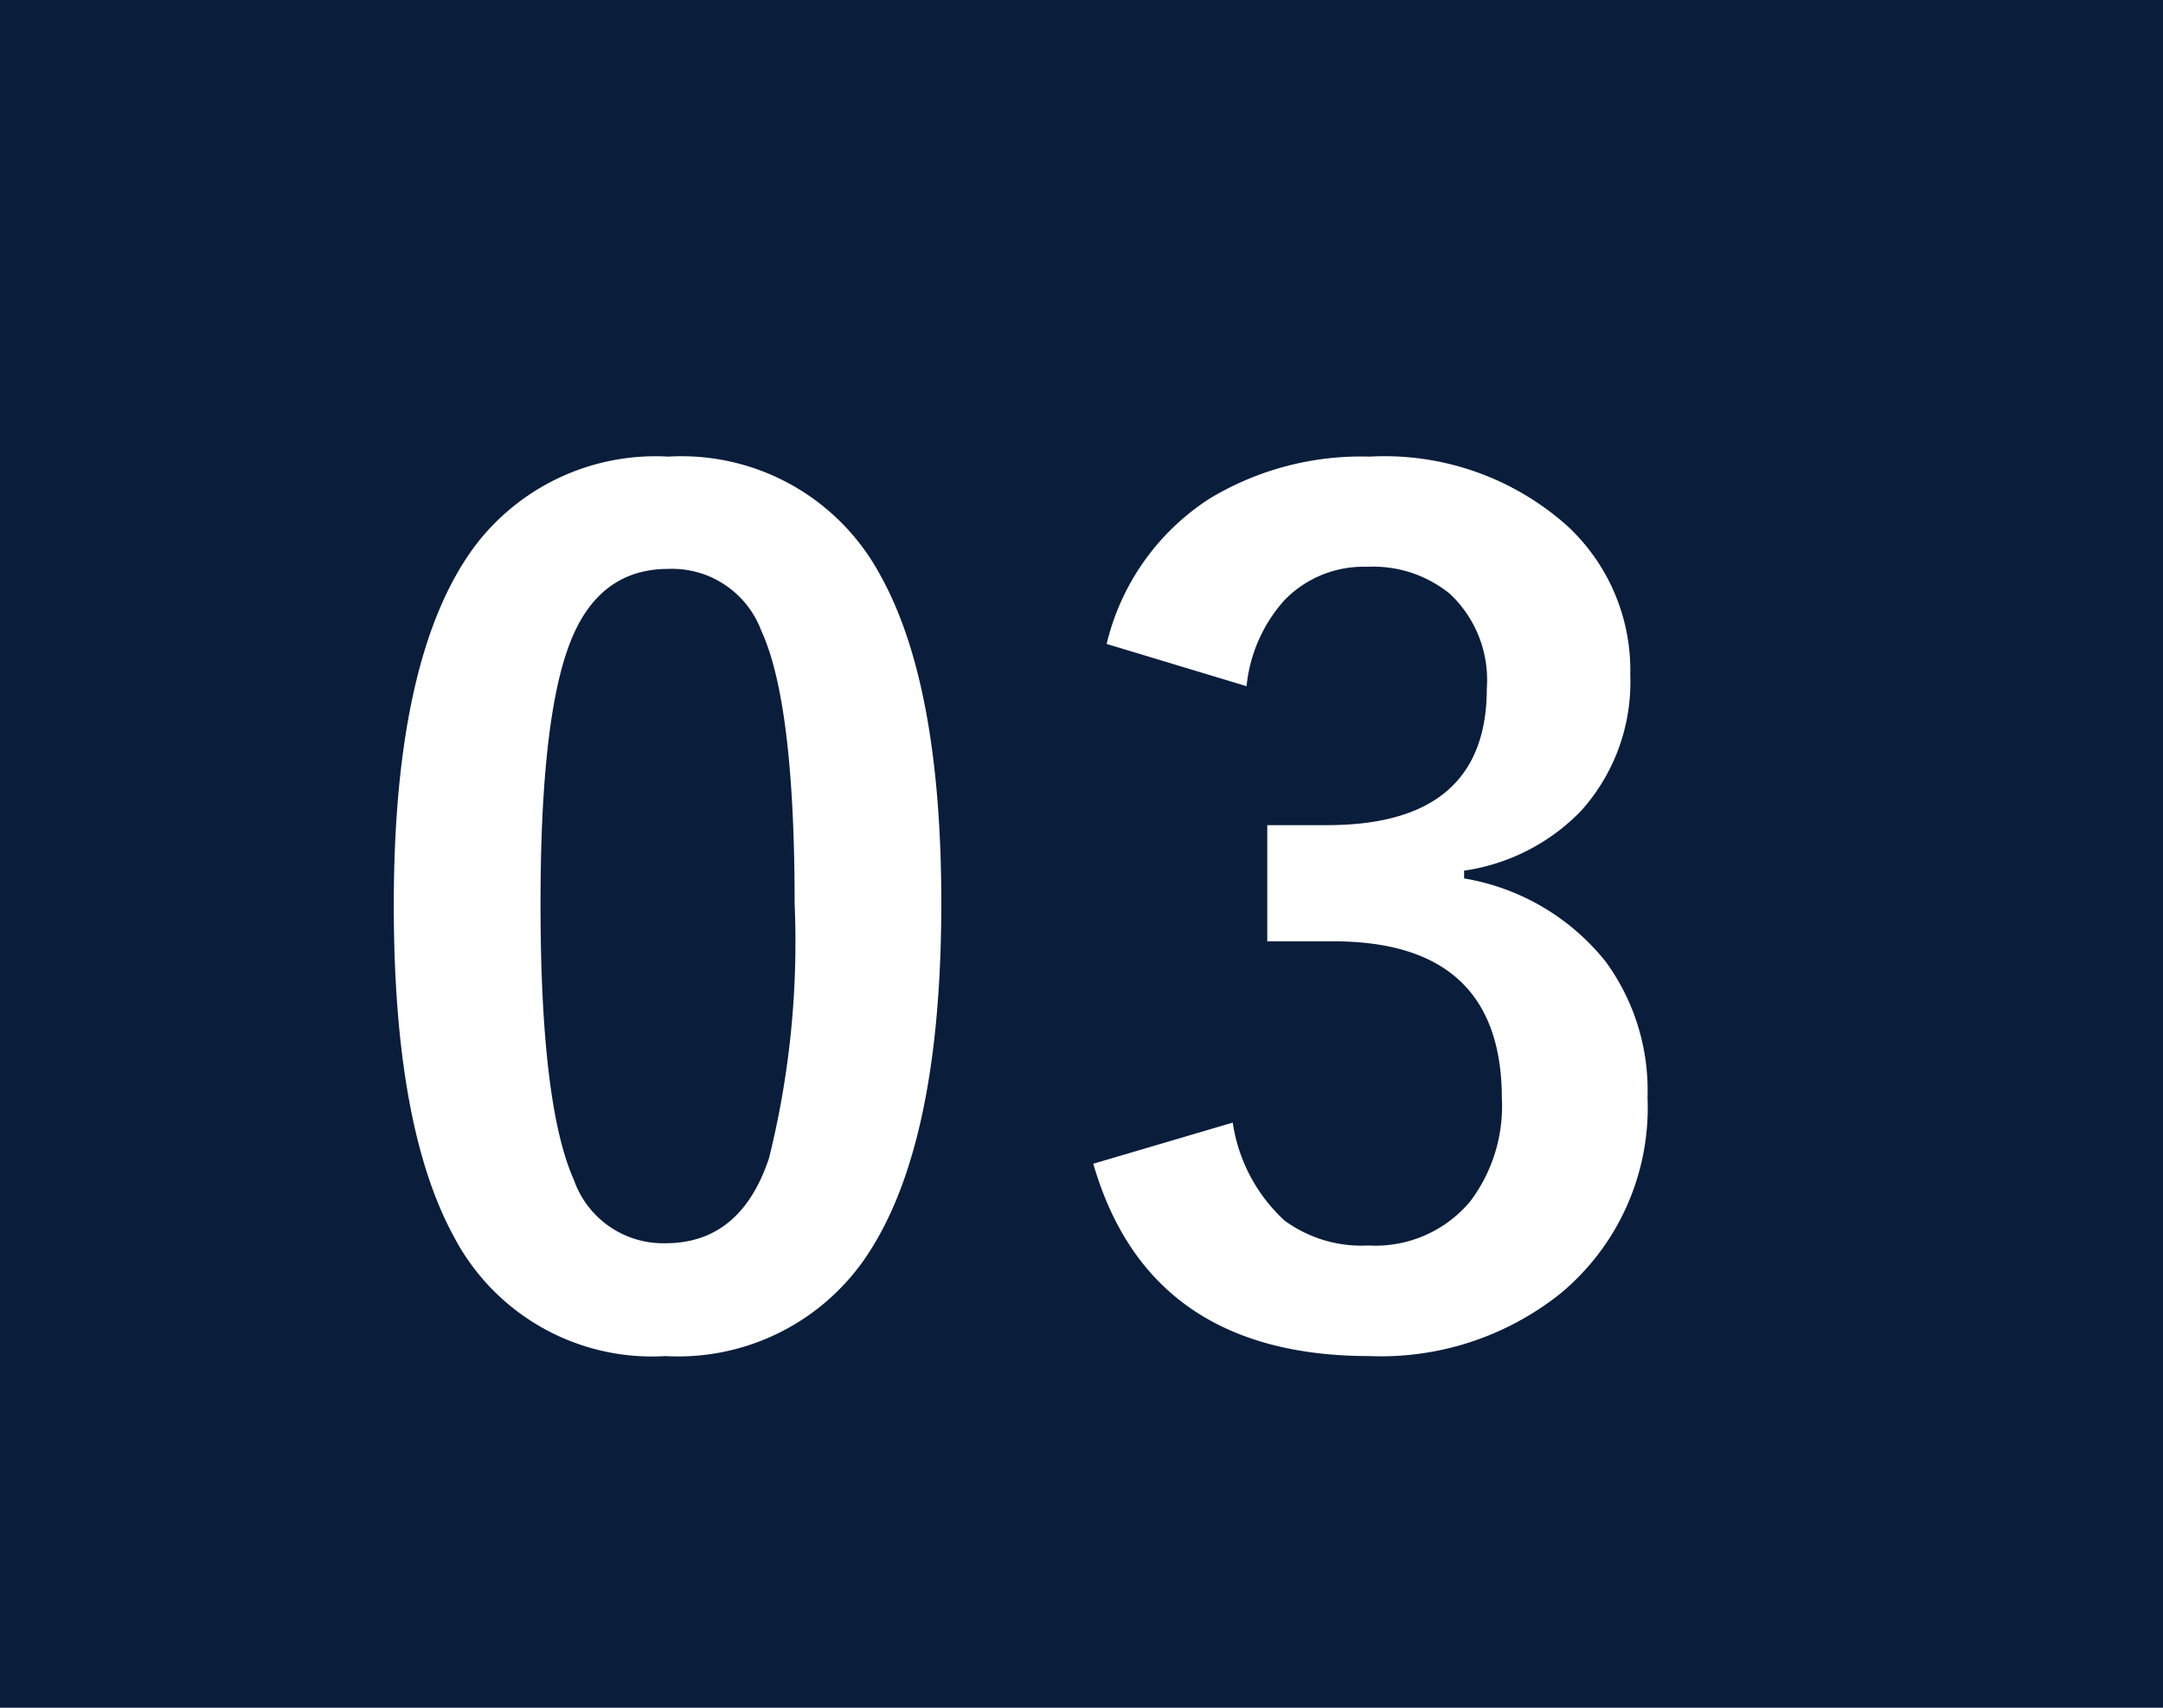 <svg xmlns="http://www.w3.org/2000/svg" width="76" height="60" viewBox="0 0 76 60">
  <g id="グループ_52054" data-name="グループ 52054" transform="translate(-1170 -4051)">
    <rect id="長方形_9695" data-name="長方形 9695" width="76" height="60" transform="translate(1170 4051)" fill="#0a1d3b"/>
    <path id="パス_106413" data-name="パス 106413" d="M11.484-30.957a7.922,7.922,0,0,1,7.422,4.121q2.168,3.848,2.168,11.563,0,8.828-2.832,12.7A7.975,7.975,0,0,1,11.387.645a7.858,7.858,0,0,1-7.441-4.2Q1.836-7.422,1.836-15.2q0-8.789,2.852-12.617A7.956,7.956,0,0,1,11.484-30.957Zm0,3.945q-2.578,0-3.555,2.871-.937,2.7-.937,8.887,0,7.09,1.172,9.707A3.322,3.322,0,0,0,11.387-3.32q2.637,0,3.633-2.988a31.454,31.454,0,0,0,.9-8.945q0-7.051-1.172-9.59A3.347,3.347,0,0,0,11.484-27.012Zm15.4,2.637a8.378,8.378,0,0,1,3.633-5.117,10.3,10.3,0,0,1,5.605-1.465A9.637,9.637,0,0,1,43.094-28.5a6.916,6.916,0,0,1,2.188,5.215A6.761,6.761,0,0,1,43.543-18.5a7.138,7.138,0,0,1-4.1,2.09v.273a8.065,8.065,0,0,1,4.98,2.93,7.663,7.663,0,0,1,1.465,4.766A8.481,8.481,0,0,1,42.84-1.562,10.112,10.112,0,0,1,36.121.645q-7.754,0-9.707-6.758l4.9-1.445a5.836,5.836,0,0,0,1.816,3.438,4.575,4.575,0,0,0,2.949.879,4.335,4.335,0,0,0,3.574-1.543A5.546,5.546,0,0,0,40.77-8.4q0-5.527-5.918-5.527H32.527v-4.082h2.109q5.605,0,5.605-4.8a4.149,4.149,0,0,0-1.289-3.32,4.261,4.261,0,0,0-2.91-.957,3.87,3.87,0,0,0-2.91,1.172A5.3,5.3,0,0,0,31.8-22.891Z" transform="translate(1182 4098)" fill="#fff"/>
  </g>
</svg>
